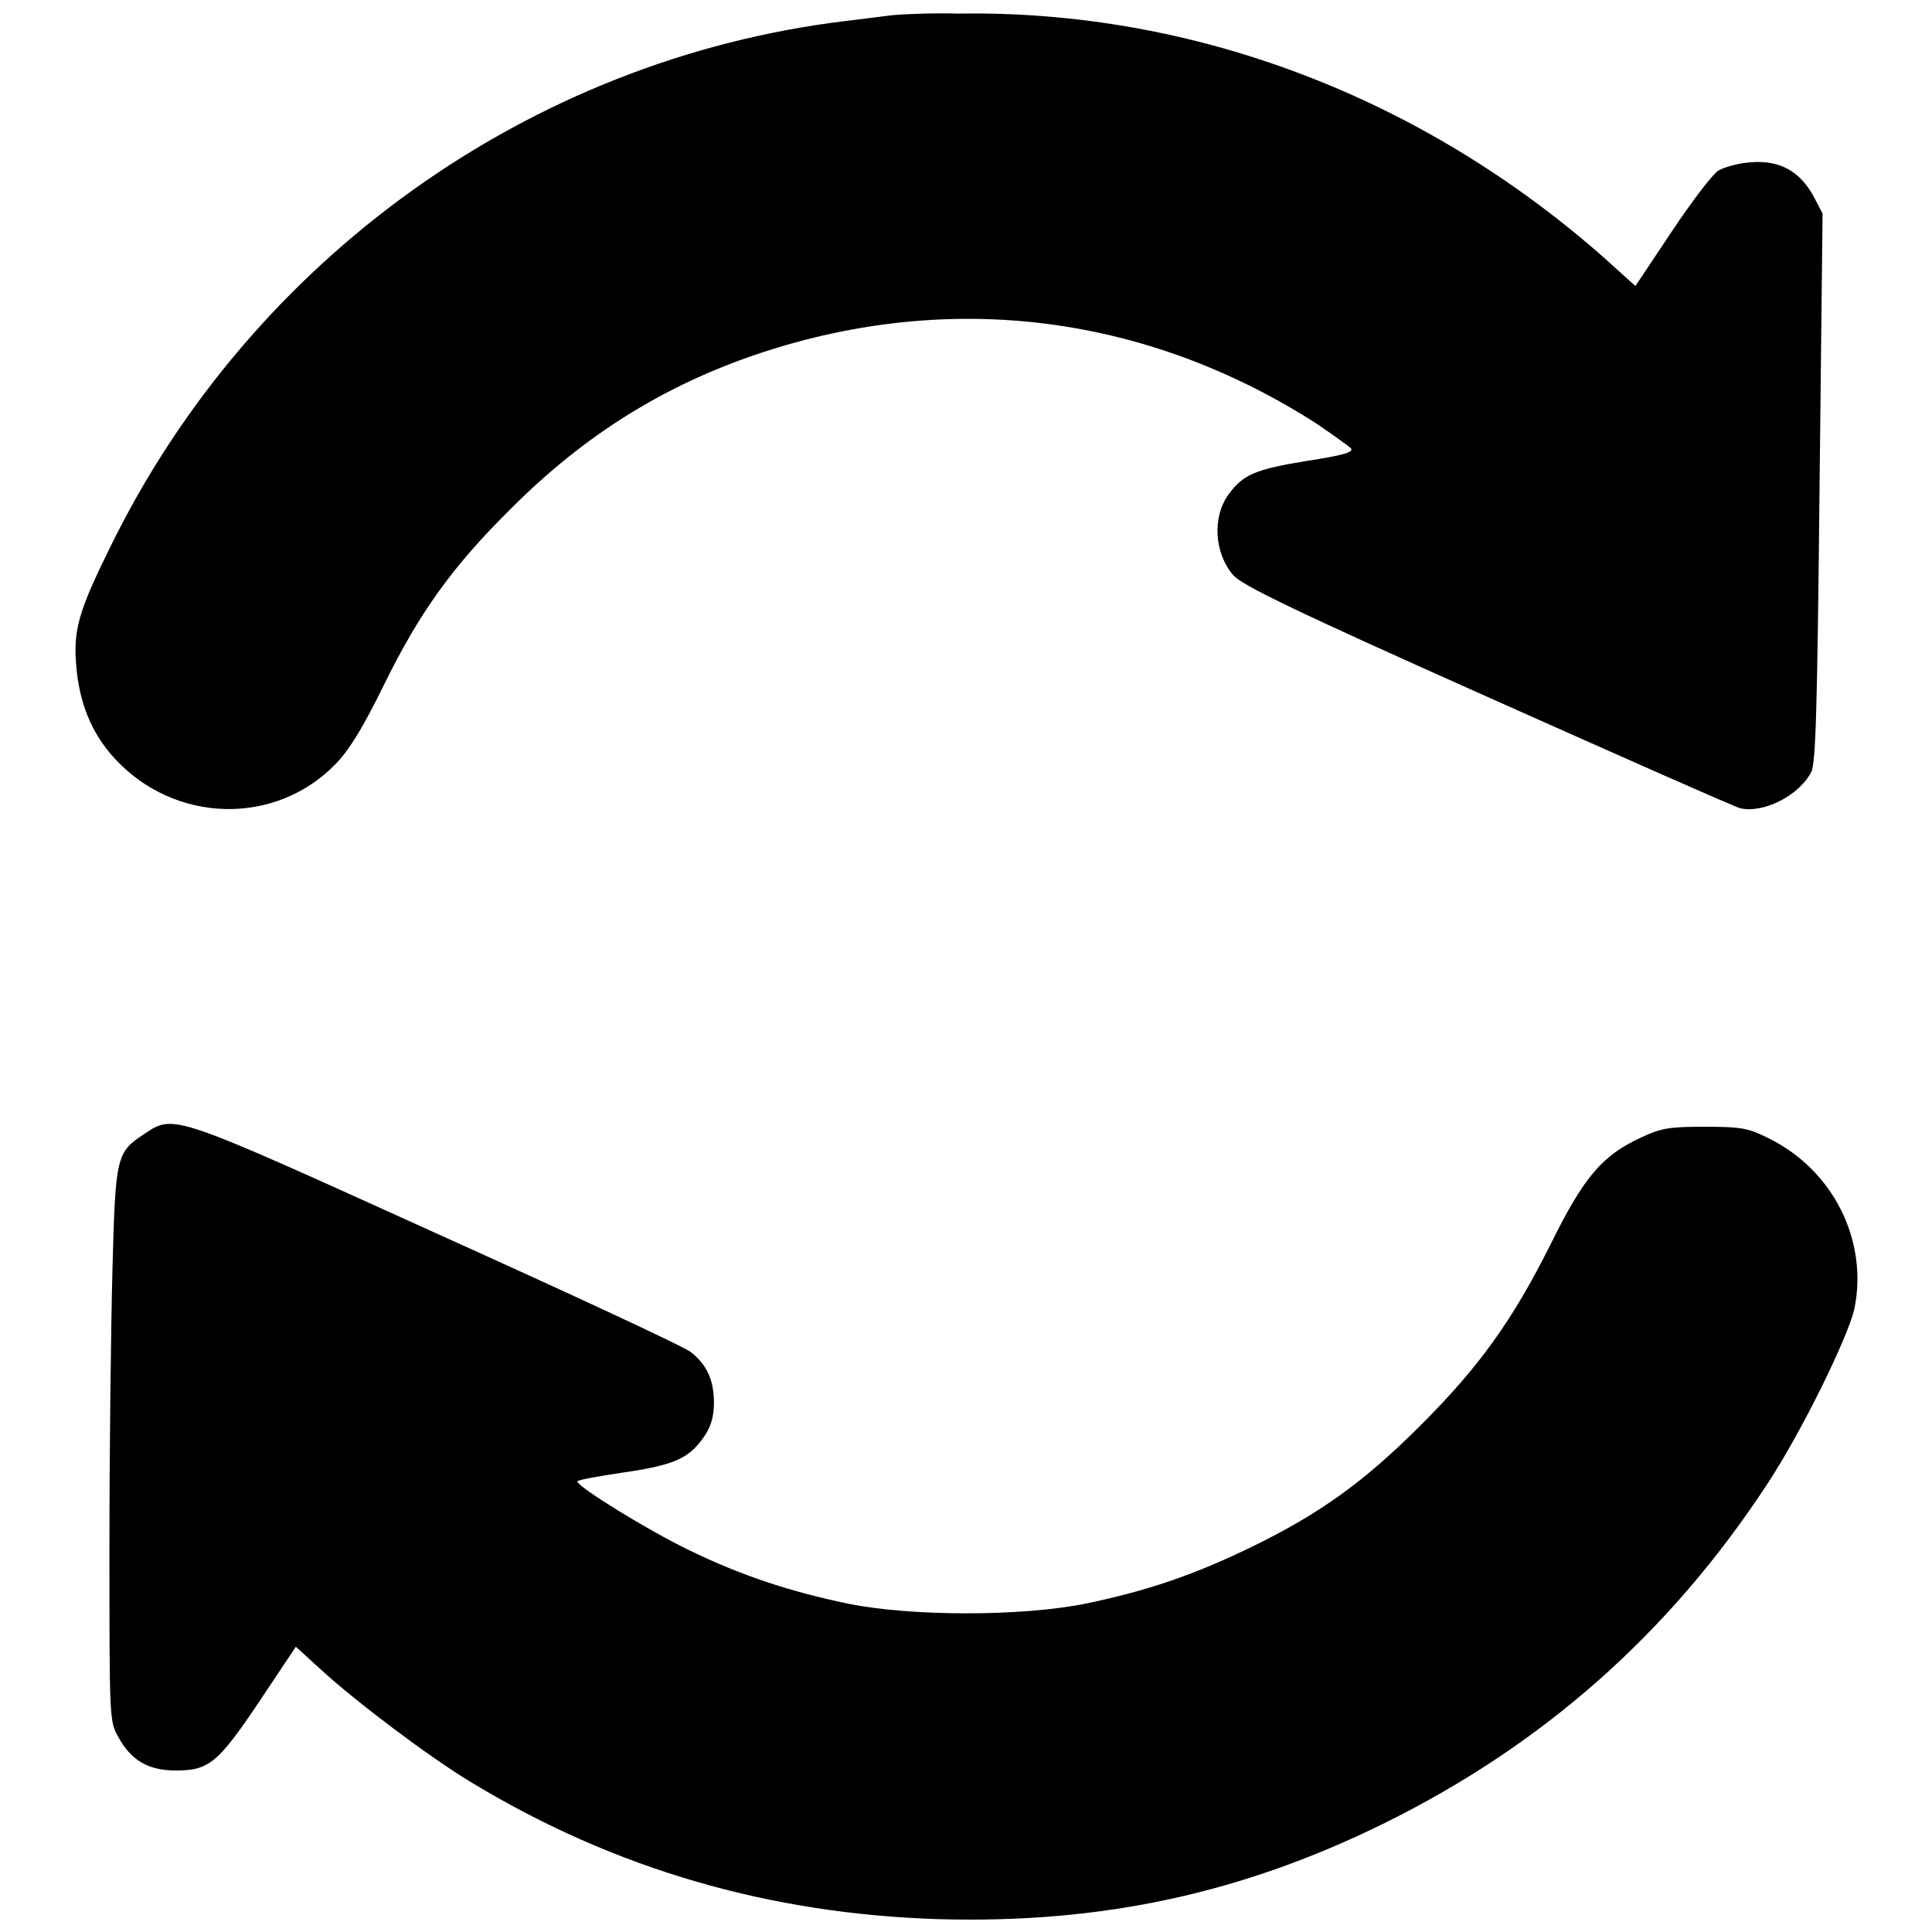 <?xml version="1.0" encoding="utf-8"?>
<!-- Svg Vector Icons : http://www.onlinewebfonts.com/icon -->
<!DOCTYPE svg PUBLIC "-//W3C//DTD SVG 1.1//EN" "http://www.w3.org/Graphics/SVG/1.1/DTD/svg11.dtd">
<svg version="1.1" xmlns="http://www.w3.org/2000/svg" xmlns:xlink="http://www.w3.org/1999/xlink" x="0px" y="0px" viewBox="0 0 256 256" enable-background="new 0 0 256 256" xml:space="preserve">
<g><g><g><path fill="#000000" d="M118.4,2c-1,0.1-3.9,0.5-6.5,0.8C70.2,7.9,33.3,34.3,14.6,72.5c-4.2,8.5-4.9,11-4.5,15.7c0.4,4.9,2,8.9,5,12.2c8,8.8,21.5,9.1,29.5,0.7c1.8-1.9,3.6-4.9,6.2-10.2c4.8-9.8,9.2-15.9,17-23.6c9.7-9.7,20.3-16.3,32.9-20.5c25.3-8.4,51.2-5.1,73.7,9.3c2.2,1.5,4.3,3,4.6,3.3c0.4,0.5-0.8,0.9-6,1.7c-6.7,1.1-8.3,1.8-10.2,4.4c-2.2,3-1.9,7.8,0.6,10.7c1.1,1.3,7.6,4.5,33.6,16.1c17.7,7.9,32.8,14.6,33.6,14.8c3.1,0.7,7.8-1.7,9.4-4.8c0.6-1.1,0.8-8.4,1.1-37.7l0.4-36.3l-1.2-2.3c-1.8-3.3-4.5-4.8-8.2-4.5c-1.7,0.1-3.5,0.6-4.4,1.1c-0.8,0.5-3.6,4.2-6.2,8.1l-4.8,7.2l-4.1-3.7C188.5,12.9,158.2,1.3,127,1.8C123.3,1.7,119.4,1.9,118.4,2z"/><path fill="#000000" d="M19.2,150.2c-3.8,2.5-3.9,2.9-4.3,18.1c-0.2,7.5-0.4,24-0.4,36.7c0,23,0,23.1,1.2,25.2c1.7,3.1,4,4.4,7.6,4.4c4.4,0,5.6-1,11.1-9.2l4.8-7.2l3.4,3.1c4.7,4.3,14.4,11.6,19.9,14.9c19,11.5,39.5,17.4,61.9,18.1c21.6,0.6,40.2-3.4,59.2-12.8c21-10.4,37.7-25.2,50.6-44.9c4.6-7,10.6-19.3,11.5-23.1c1.9-9.1-2.8-18.5-11.4-22.7c-2.6-1.3-3.5-1.5-8.4-1.5c-4.8,0-5.8,0.2-8.4,1.4c-5.2,2.4-7.6,5.2-12,14.1c-5.1,10.2-9.5,16.3-17.2,24c-7.5,7.5-13.3,11.7-22.3,16.1c-7.8,3.8-14,5.9-22.2,7.6c-8.5,1.7-23,1.7-31.4,0c-7.7-1.6-14.1-3.7-21.1-7.1c-5.4-2.6-14.8-8.4-14.8-9.1c0-0.2,2.8-0.7,6.2-1.2c6.8-1,8.7-1.9,10.7-4.9c0.8-1.2,1.2-2.5,1.2-4.3c0-3-0.9-5-3-6.7c-0.8-0.7-15.9-7.7-33.4-15.6C22.9,147.6,23.1,147.6,19.2,150.2z"/></g></g></g>
</svg>